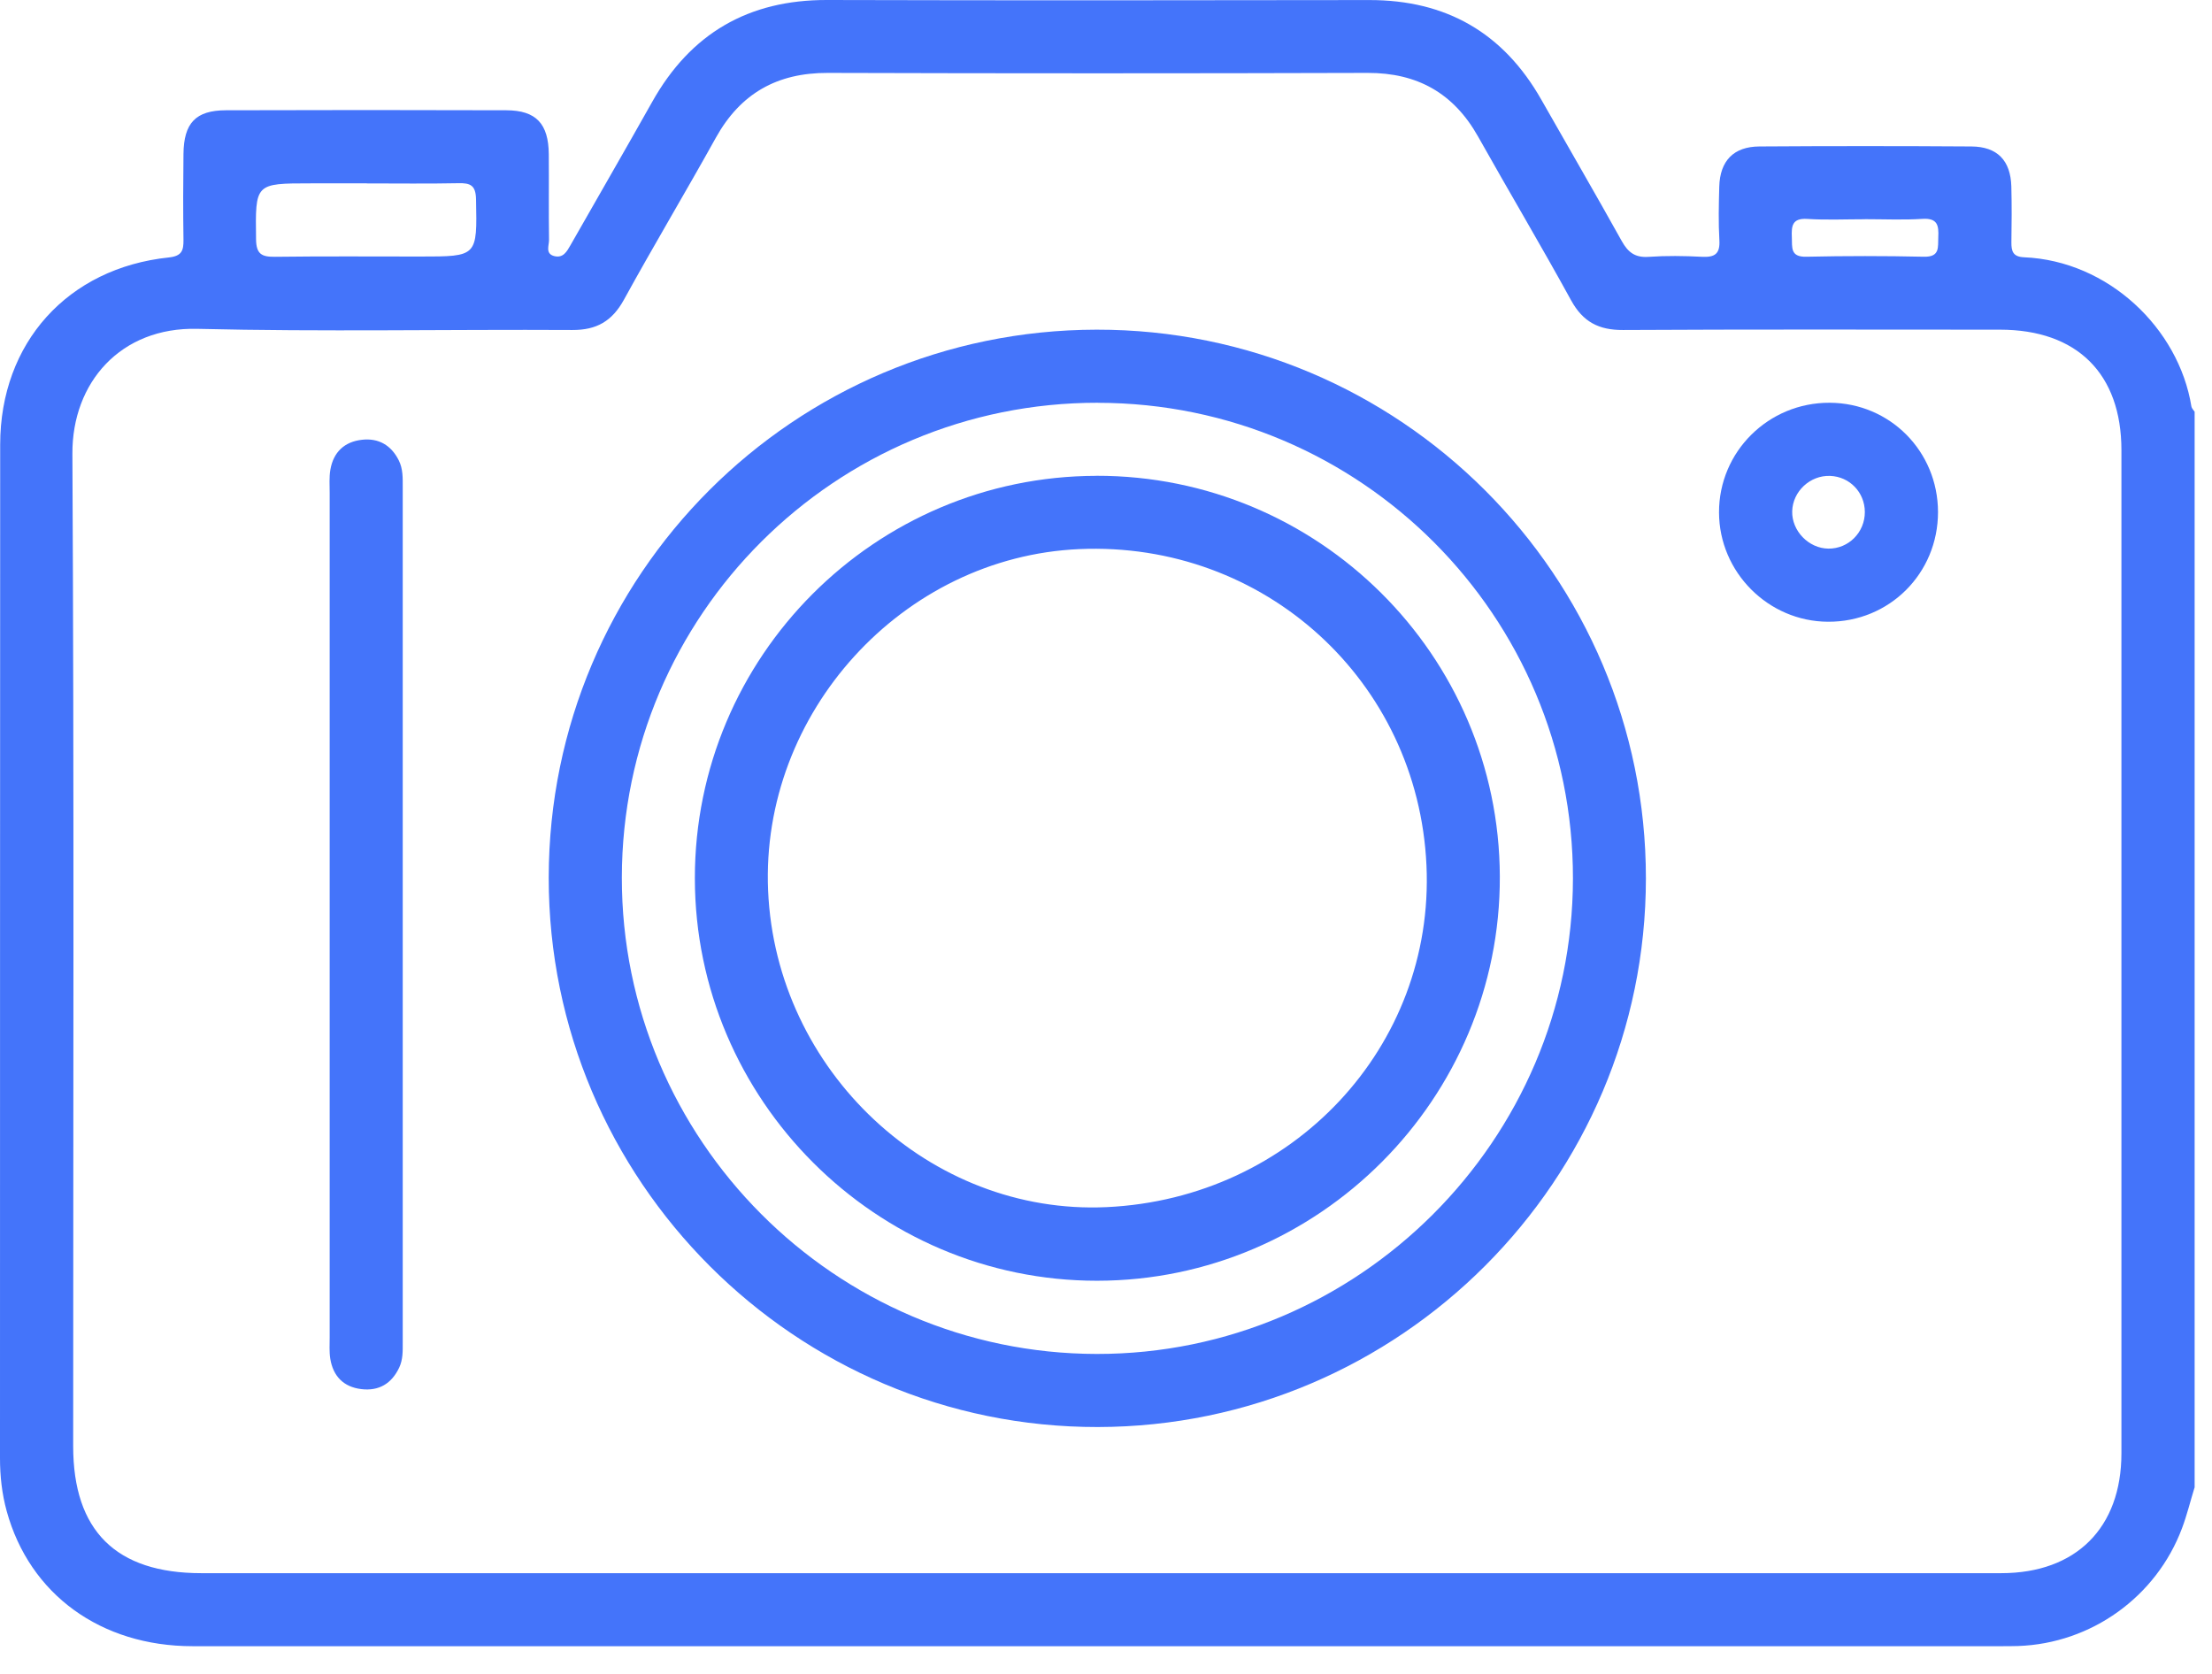 <svg width="74" height="56" viewBox="0 0 74 56" fill="none" xmlns="http://www.w3.org/2000/svg">
<path d="M73.415 49.768C73.276 50.22 73.164 50.682 72.998 51.124C72.139 53.422 69.961 54.983 67.513 55.067C67.321 55.073 67.13 55.073 66.939 55.073C46.774 55.073 26.61 55.073 6.445 55.073C3.37 55.073 0.989 53.337 0.224 50.554C0.065 49.976 0 49.385 0 48.783C0.004 37.479 -0.002 26.177 0.006 14.873C0.008 11.471 2.265 8.967 5.648 8.613C6.085 8.566 6.142 8.381 6.138 8.023C6.124 7.068 6.126 6.111 6.138 5.154C6.148 4.118 6.545 3.693 7.553 3.689C10.683 3.679 13.813 3.679 16.943 3.689C17.936 3.693 18.351 4.141 18.359 5.16C18.367 6.117 18.353 7.072 18.367 8.029C18.369 8.214 18.233 8.489 18.544 8.568C18.84 8.641 18.962 8.418 19.084 8.204C19.994 6.606 20.915 5.016 21.815 3.414C23.099 1.122 25.035 -0.008 27.672 4.36983e-05C33.717 0.016 39.761 0.012 45.806 0.002C48.378 -0.002 50.293 1.097 51.563 3.334C52.459 4.912 53.372 6.48 54.254 8.065C54.465 8.444 54.701 8.623 55.149 8.593C55.743 8.552 56.344 8.56 56.94 8.591C57.365 8.613 57.547 8.493 57.52 8.037C57.485 7.442 57.5 6.842 57.516 6.245C57.54 5.382 57.994 4.906 58.855 4.9C61.22 4.884 63.585 4.884 65.952 4.9C66.819 4.906 67.262 5.37 67.287 6.237C67.303 6.858 67.299 7.479 67.289 8.102C67.285 8.405 67.342 8.591 67.71 8.607C70.527 8.725 72.888 10.982 73.311 13.598C73.321 13.661 73.382 13.716 73.419 13.775V49.772L73.415 49.768ZM36.698 52.63C46.782 52.63 56.865 52.63 66.949 52.63C69.45 52.63 70.97 51.114 70.97 48.618C70.972 37.432 70.972 26.248 70.97 15.062C70.97 12.503 69.487 11.031 66.91 11.029C62.706 11.027 58.499 11.017 54.294 11.04C53.486 11.044 52.955 10.769 52.56 10.048C51.549 8.206 50.476 6.4 49.447 4.568C48.632 3.119 47.419 2.435 45.753 2.439C39.731 2.457 33.711 2.457 27.689 2.439C25.995 2.435 24.77 3.127 23.946 4.611C22.938 6.427 21.87 8.21 20.871 10.03C20.478 10.742 19.961 11.044 19.147 11.04C14.965 11.017 10.782 11.103 6.602 11.001C4.036 10.938 2.41 12.796 2.422 15.182C2.481 26.248 2.448 37.314 2.448 48.38C2.448 51.211 3.879 52.63 6.736 52.63C16.725 52.63 26.712 52.63 36.7 52.63H36.698ZM12.26 6.134C11.639 6.134 11.02 6.134 10.4 6.134C8.521 6.134 8.542 6.134 8.566 8.006C8.572 8.505 8.759 8.595 9.197 8.591C10.819 8.57 12.439 8.582 14.061 8.582C15.98 8.582 15.962 8.582 15.925 6.671C15.917 6.201 15.74 6.119 15.335 6.129C14.309 6.15 13.284 6.136 12.26 6.136V6.134ZM62.39 7.335C61.747 7.335 61.1 7.365 60.459 7.324C59.952 7.292 59.928 7.563 59.944 7.939C59.958 8.277 59.887 8.601 60.426 8.589C61.737 8.56 63.05 8.56 64.362 8.589C64.904 8.601 64.828 8.271 64.843 7.935C64.861 7.554 64.826 7.292 64.322 7.322C63.68 7.363 63.033 7.333 62.39 7.333V7.335Z" fill="#4474FA"/>
<path d="M36.684 11.029C46.825 11.015 55.066 19.245 55.062 29.389C55.057 39.492 46.835 47.722 36.731 47.741C26.61 47.759 18.349 39.492 18.357 29.36C18.367 19.235 26.555 11.044 36.682 11.029H36.684ZM36.731 13.474C27.943 13.464 20.816 20.57 20.803 29.352C20.791 38.118 27.929 45.284 36.688 45.296C45.437 45.308 52.611 38.148 52.621 29.393C52.632 20.613 45.517 13.484 36.733 13.476L36.731 13.474Z" fill="#4474FA"/>
<path d="M11.029 30.547C11.029 25.863 11.029 21.181 11.029 16.497C11.029 16.235 11.008 15.966 11.053 15.709C11.155 15.123 11.527 14.775 12.113 14.712C12.665 14.651 13.084 14.893 13.338 15.396C13.485 15.685 13.473 15.996 13.473 16.308C13.473 25.841 13.473 35.376 13.473 44.909C13.473 45.196 13.483 45.481 13.355 45.752C13.1 46.291 12.673 46.544 12.085 46.472C11.491 46.399 11.143 46.039 11.049 45.455C11.012 45.221 11.029 44.978 11.029 44.74C11.029 40.009 11.029 35.278 11.029 30.547V30.547Z" fill="#4474FA"/>
<path d="M61.208 13.474C63.227 13.482 64.83 15.099 64.834 17.128C64.836 19.184 63.204 20.813 61.151 20.8C59.152 20.79 57.512 19.142 57.508 17.142C57.504 15.109 59.162 13.466 61.208 13.474ZM61.169 18.354C61.843 18.36 62.39 17.808 62.386 17.126C62.382 16.469 61.877 15.945 61.224 15.921C60.554 15.897 59.972 16.44 59.956 17.106C59.94 17.761 60.508 18.348 61.169 18.354V18.354Z" fill="#4474FA"/>
<path d="M36.678 15.917C44.104 15.905 50.151 21.91 50.175 29.322C50.2 36.75 44.131 42.843 36.702 42.847C29.308 42.851 23.252 36.793 23.246 29.387C23.24 21.969 29.264 15.931 36.678 15.919V15.917ZM37.024 40.384C43.249 40.091 47.997 35.016 47.721 28.951C47.44 22.781 42.297 18.097 36.104 18.37C30.192 18.631 25.44 23.846 25.696 29.796C25.957 35.836 31.118 40.66 37.022 40.384H37.024Z" fill="#4474FA"/>
</svg>
